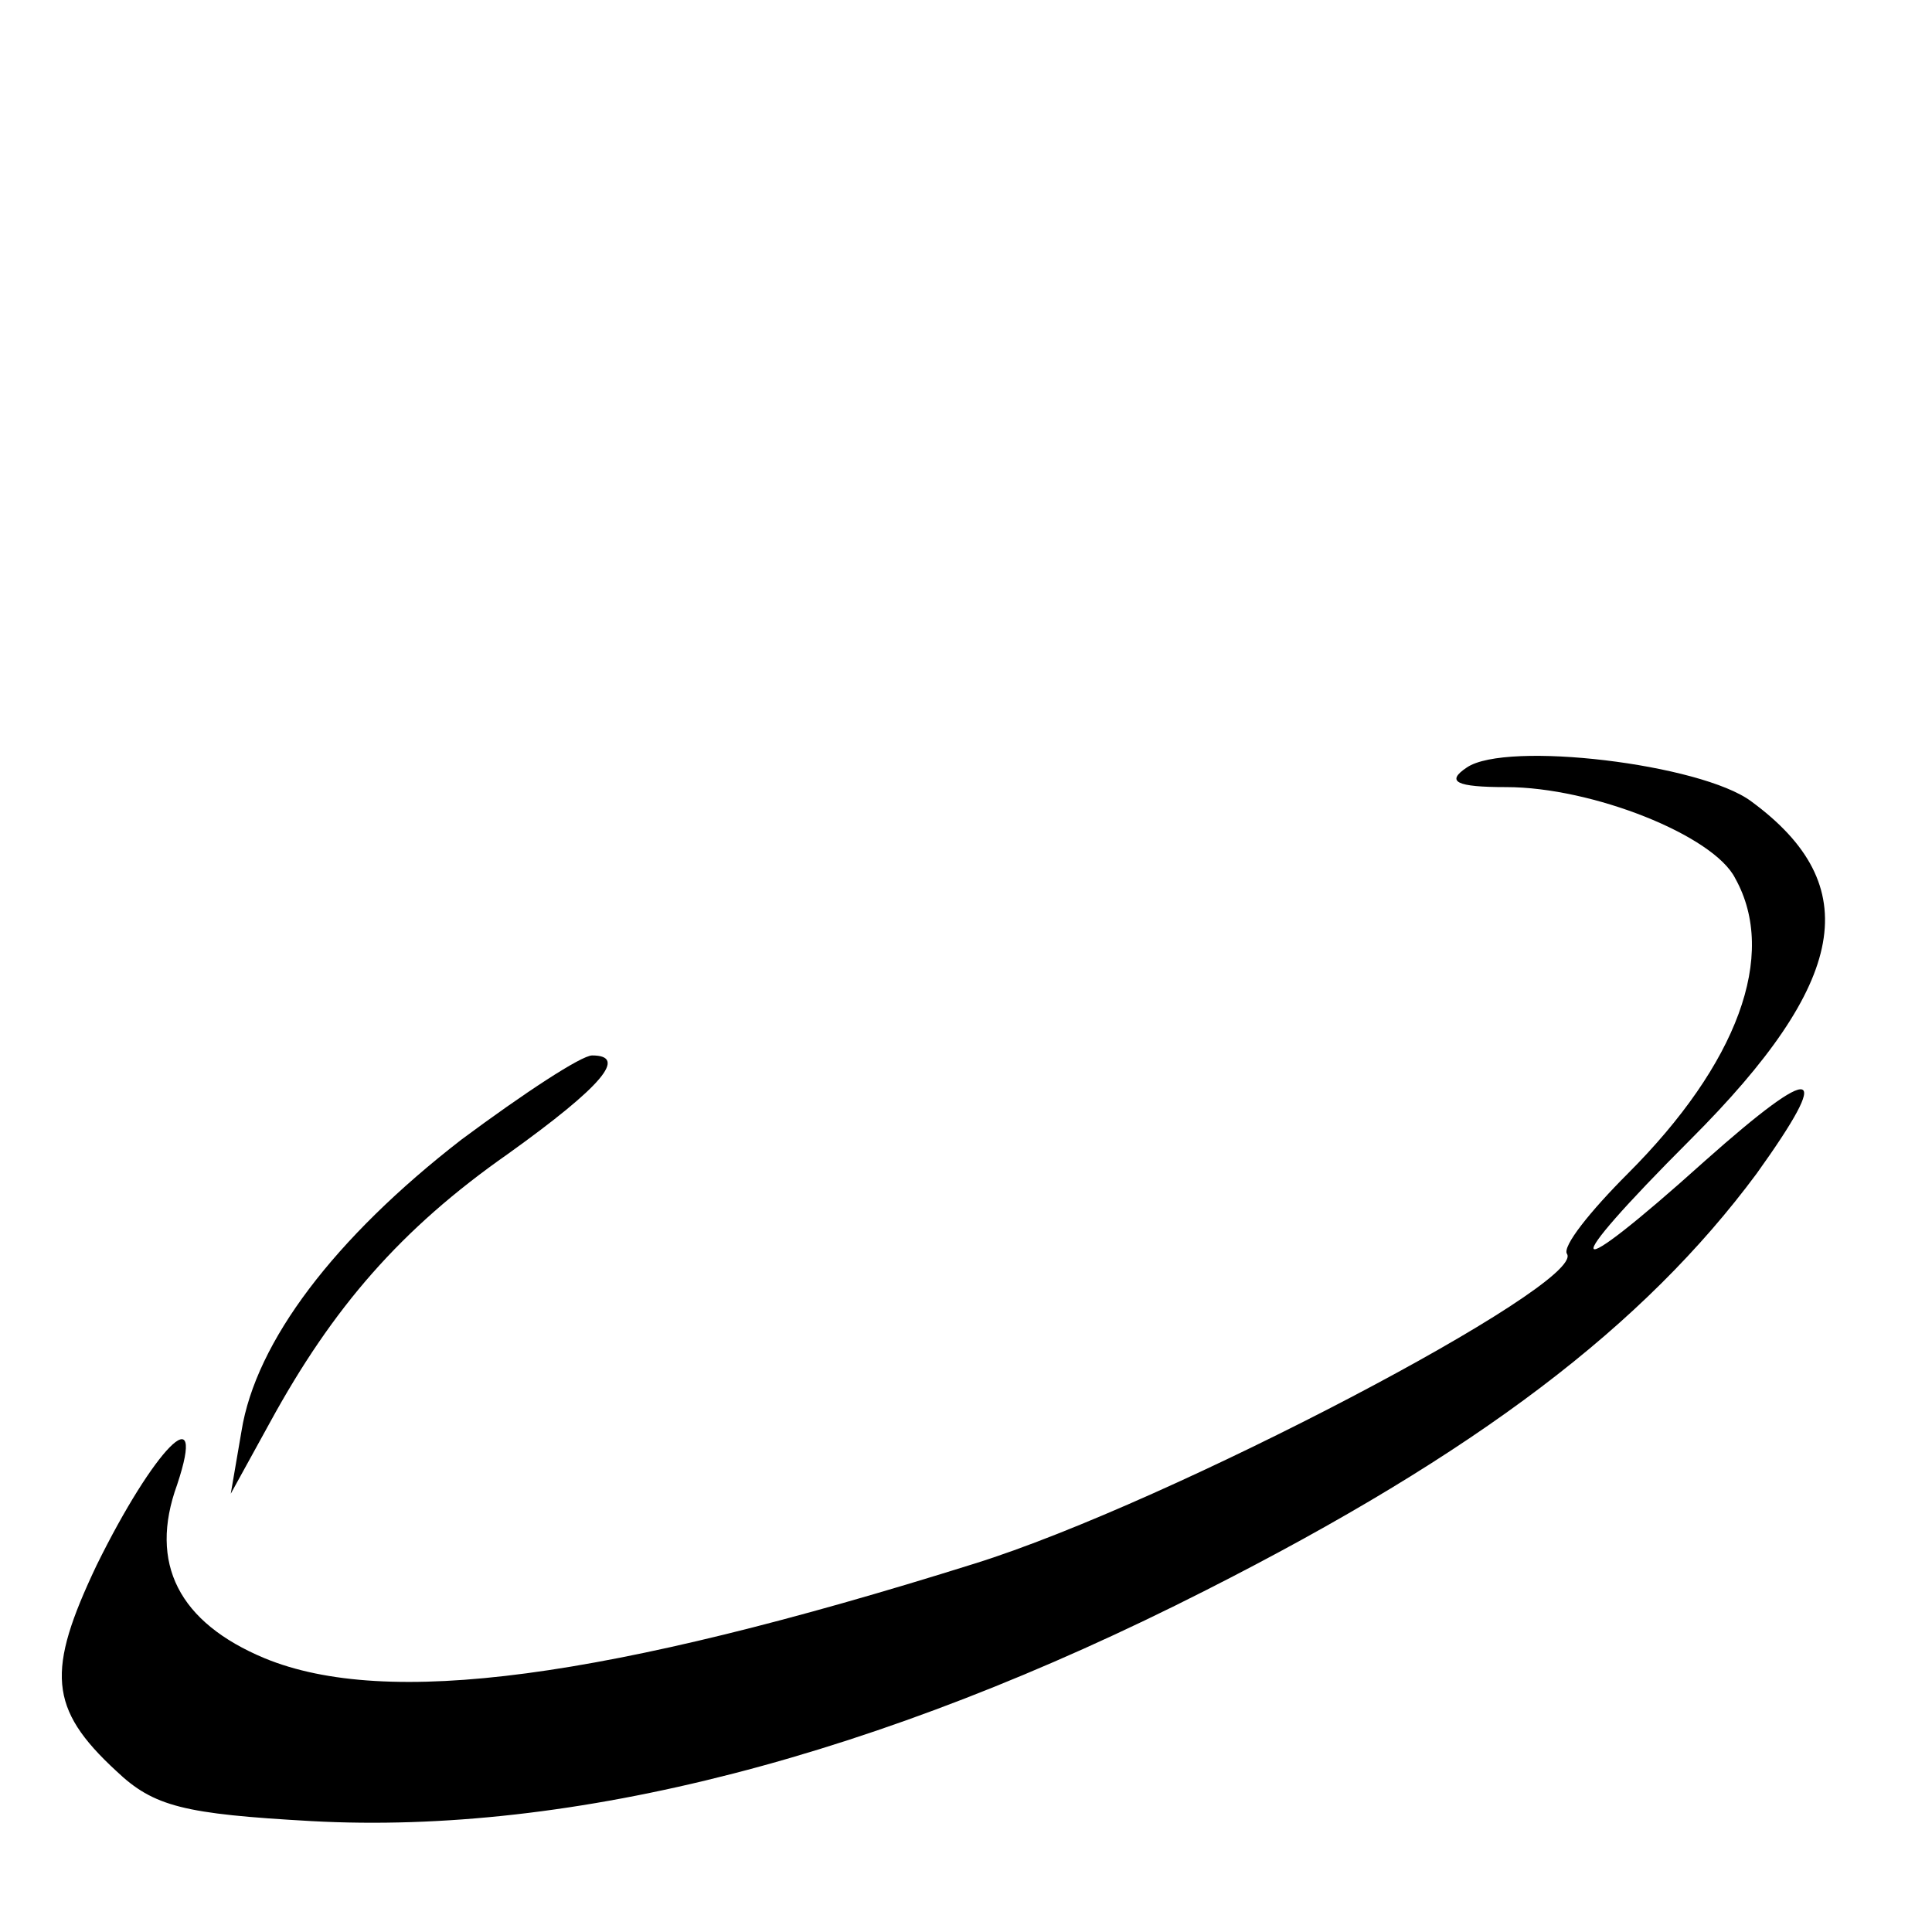 <?xml version="1.0" standalone="no"?>
<!DOCTYPE svg PUBLIC "-//W3C//DTD SVG 20010904//EN"
 "http://www.w3.org/TR/2001/REC-SVG-20010904/DTD/svg10.dtd">
<svg version="1.0" xmlns="http://www.w3.org/2000/svg"
 width="108pt" height="108pt" viewBox="0 0 108 108"
 preserveAspectRatio="xMidYMid meet">
<g transform="translate(0,108) scale(0.1,-0.1)"
fill="#000000" stroke="none">
<path d="M820 651 c-12 -8 -6 -11 22 -11 48 0 116 -27 128 -51 24 -43 1 -104
-60 -165 -21 -21 -37 -41 -34 -45 10 -17 -222 -139 -331 -173 -207 -65 -329
-81 -397 -53 -48 20 -65 53 -49 97 17 51 -13 20 -45 -45 -28 -59 -27 -80 11
-115 21 -20 38 -24 109 -28 146 -8 317 36 500 129 152 77 245 148 308 233 43
60 34 63 -29 7 -79 -71 -84 -64 -8 12 88 88 98 142 34 189 -28 21 -137 34
-159 19z"/>
<path d="M258 443 c-71 -55 -115 -113 -123 -163 l-6 -35 22 40 c35 64 73 108
133 150 53 38 67 55 47 55 -6 0 -38 -21 -73 -47z"/>
</g>
</svg>
